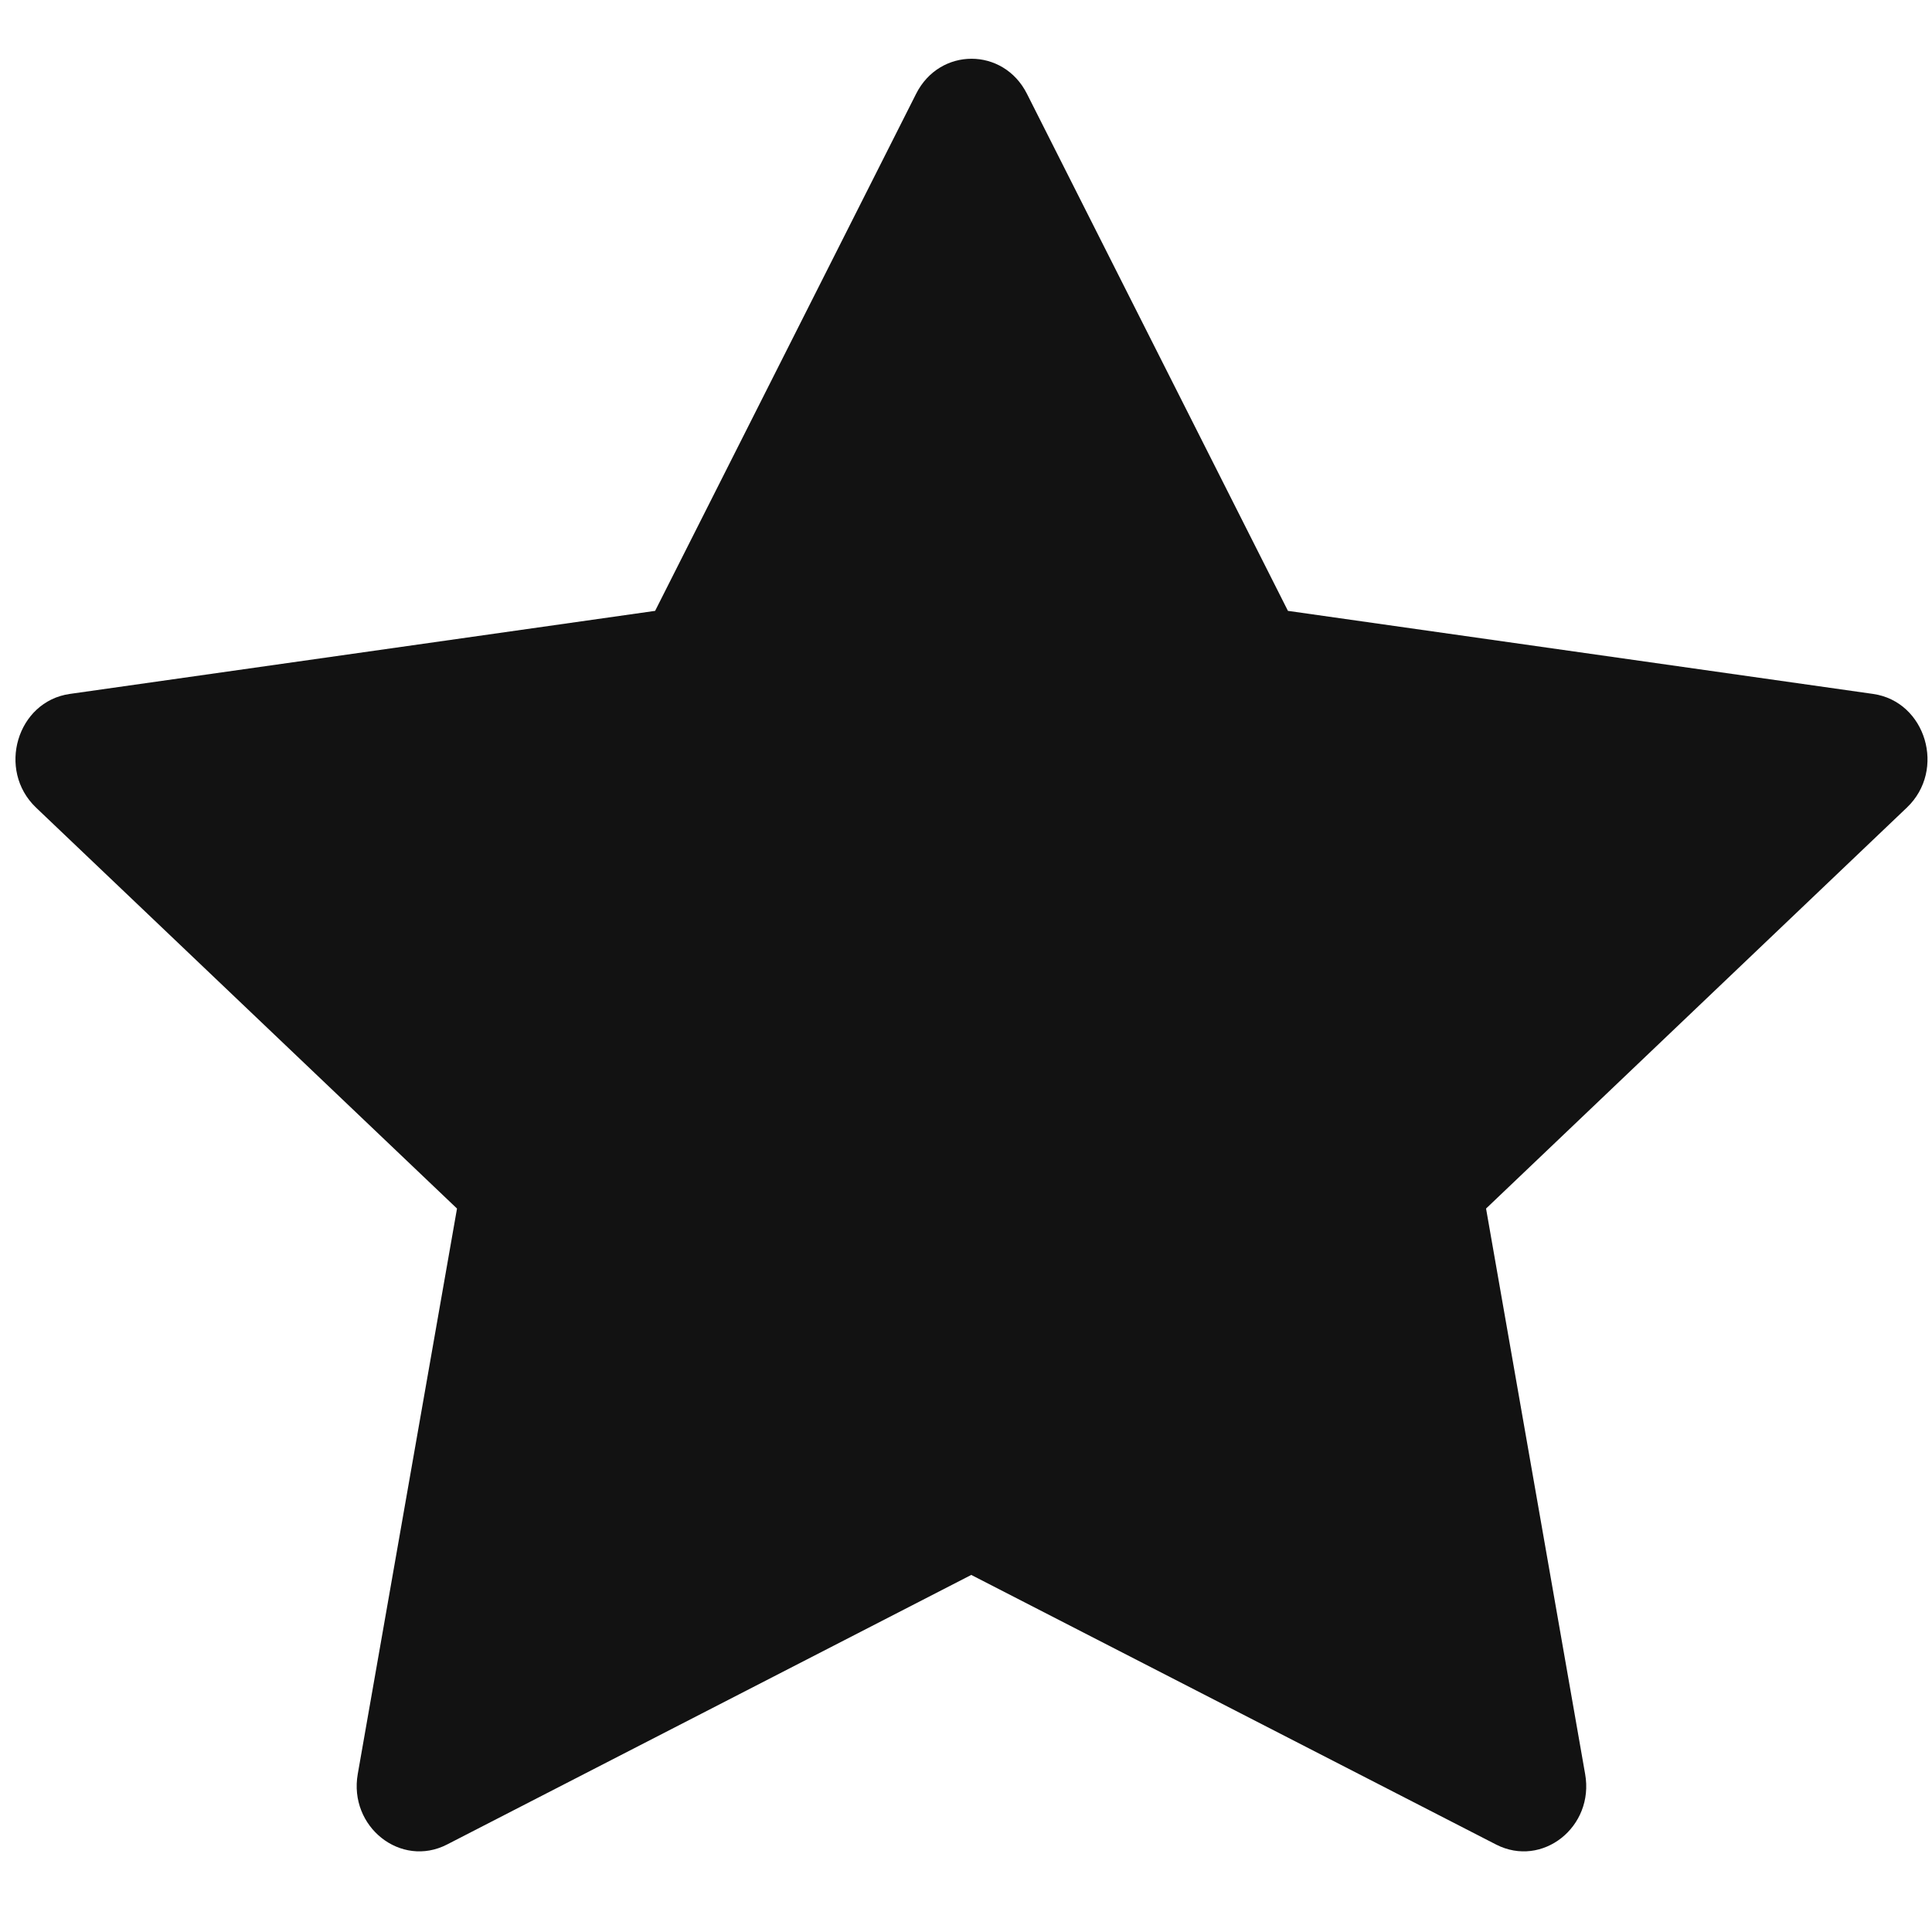 <svg width="11" height="11" viewBox="0 0 11 11" fill="none" xmlns="http://www.w3.org/2000/svg">
<path d="M2.545 10.502C2.282 10.637 1.984 10.401 2.037 10.1L2.602 6.881L0.205 4.598C-0.019 4.384 0.097 3.994 0.397 3.951L3.73 3.478L5.216 0.534C5.35 0.268 5.713 0.268 5.847 0.534L7.333 3.478L10.665 3.951C10.965 3.994 11.082 4.384 10.857 4.598L8.461 6.881L9.025 10.1C9.079 10.401 8.781 10.637 8.518 10.502L5.53 8.967L2.545 10.502Z" fill="#121212"/>
</svg>
